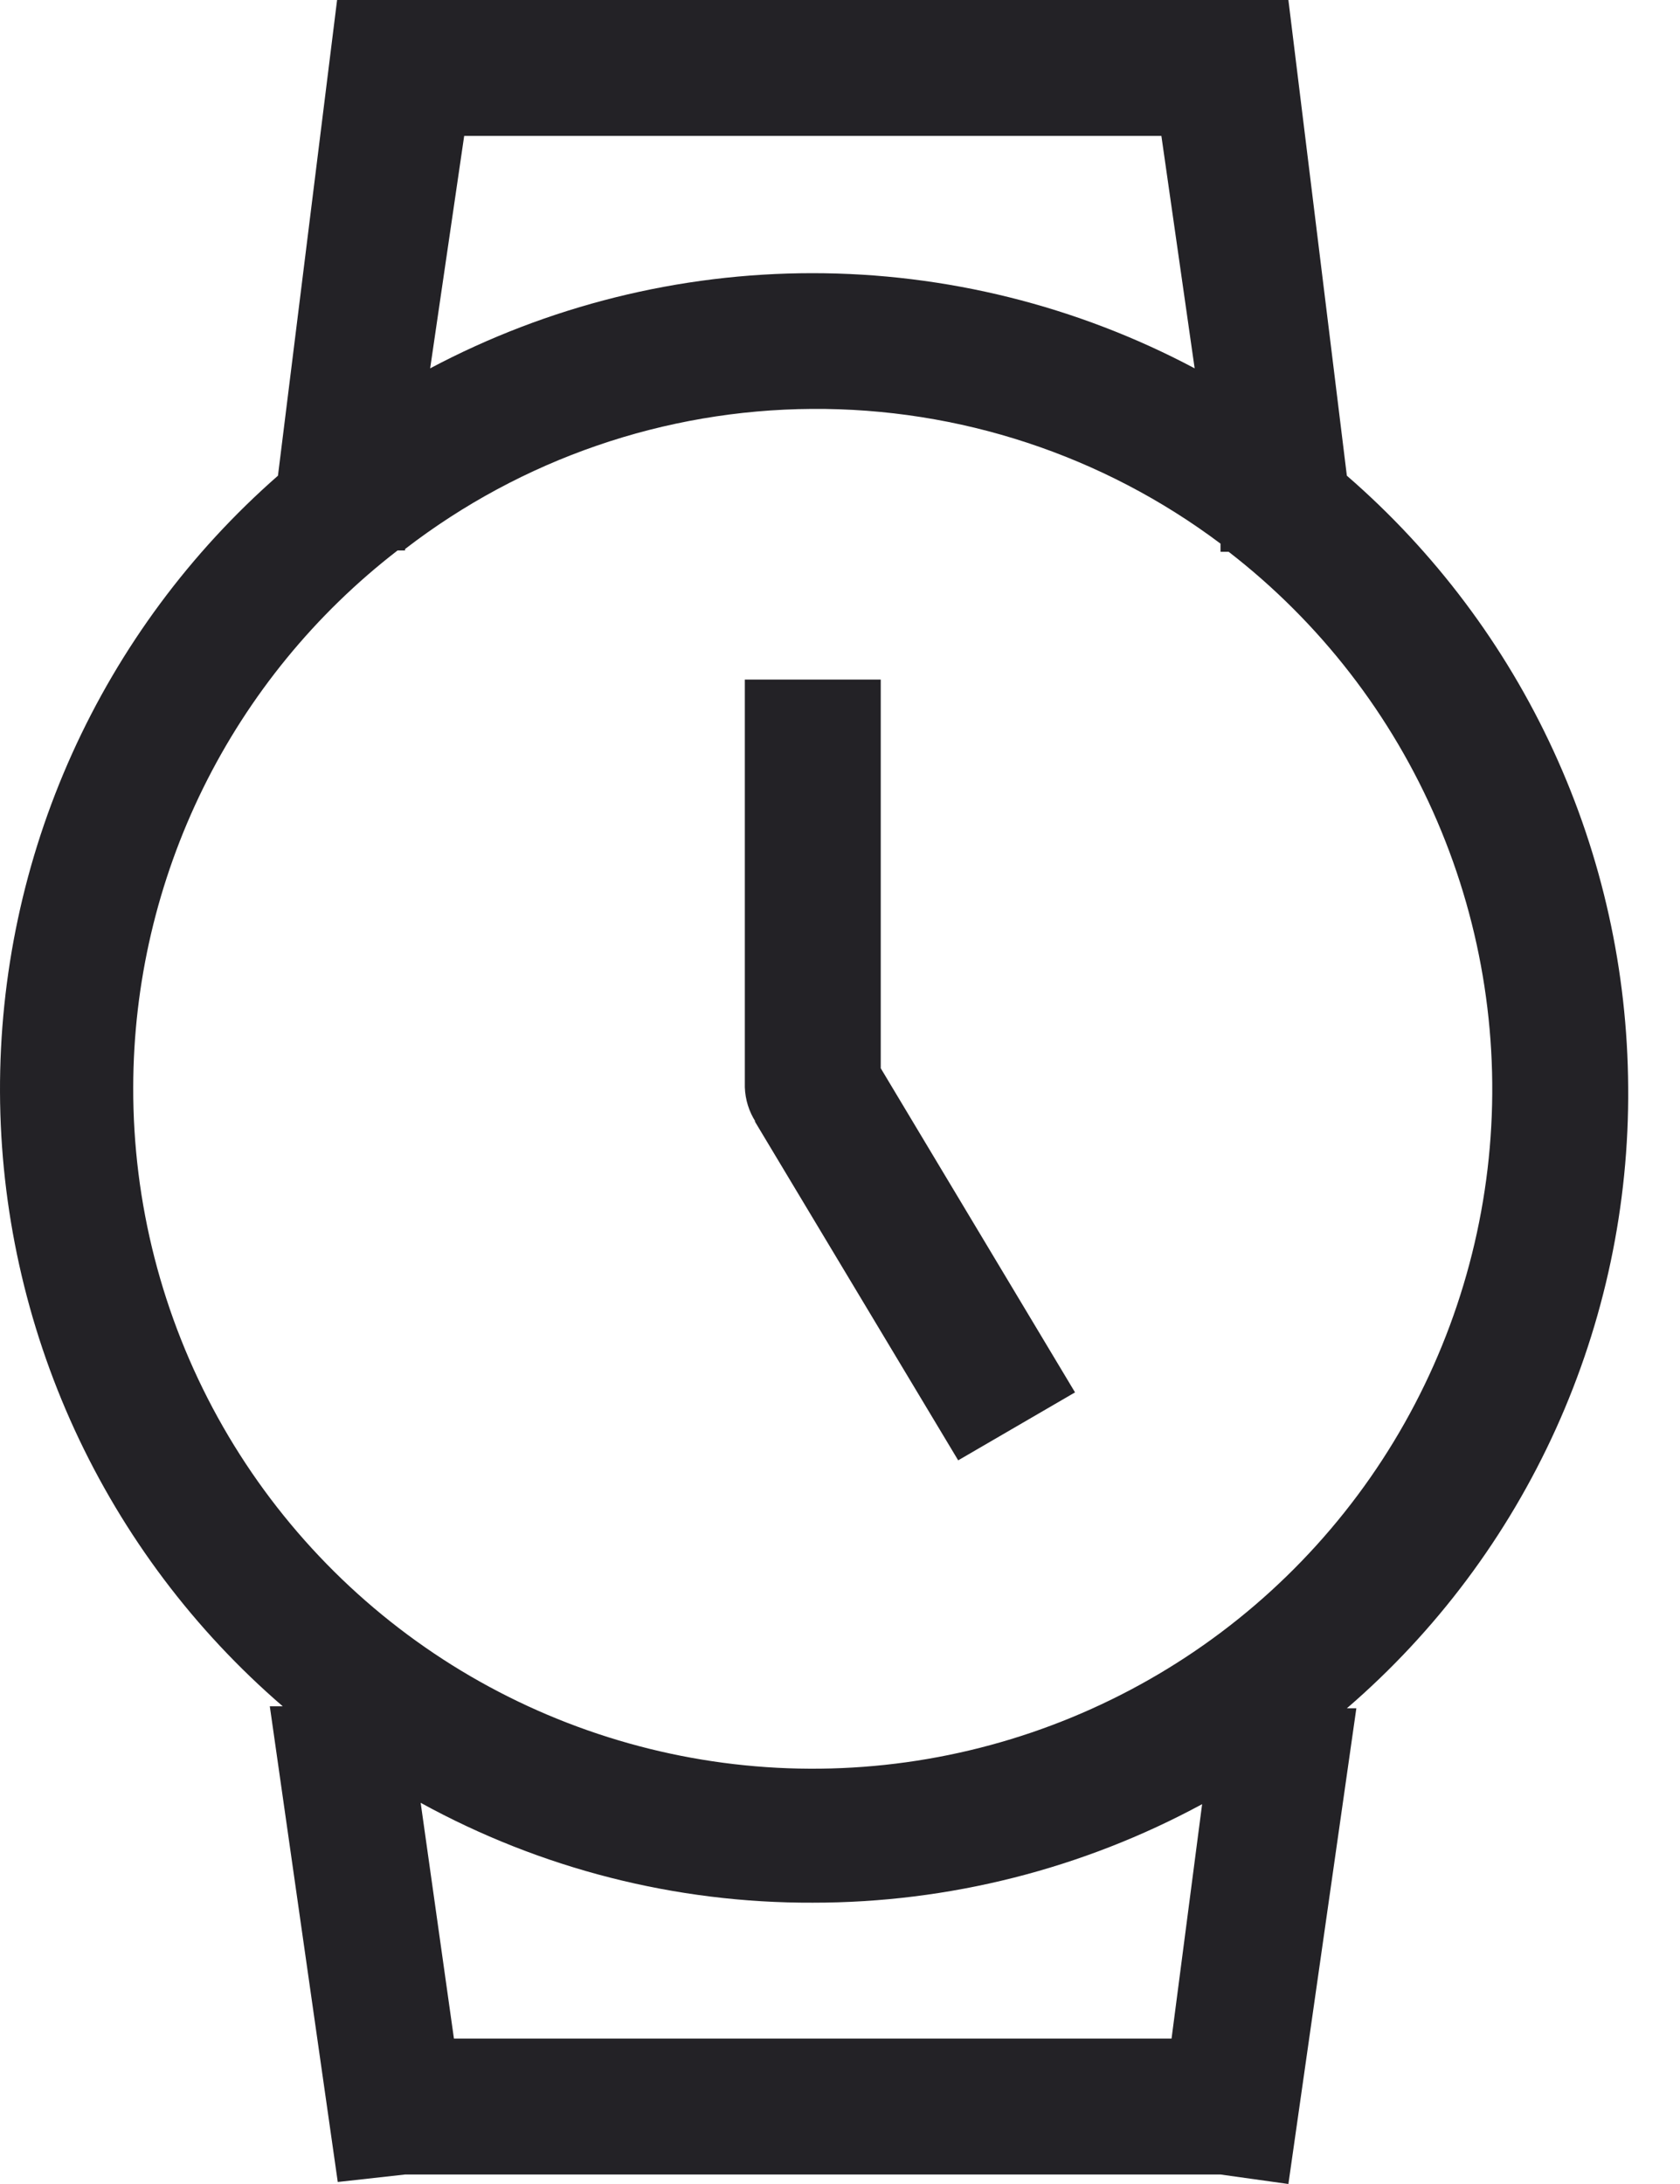 <svg width="20" height="26" viewBox="0 0 20 26" fill="none" xmlns="http://www.w3.org/2000/svg">
<path d="M19.383 12.943C19.375 11.561 19.073 10.197 18.495 8.941C17.918 7.686 17.078 6.568 16.034 5.663L15.338 0H4.013L3.309 5.663C2.265 6.578 1.429 7.707 0.858 8.973C0.287 10.239 -0.005 11.612 7.25248e-05 13.001C0.005 14.389 0.309 15.761 0.889 17.022C1.47 18.284 2.314 19.406 3.366 20.313H3.212L4.021 25.976L4.822 25.887H14.53L15.338 26L16.147 20.337H16.034C17.096 19.422 17.945 18.286 18.523 17.009C19.101 15.732 19.395 14.345 19.383 12.943ZM5.526 1.618H13.826L14.222 4.385C12.821 3.641 11.258 3.252 9.672 3.252C8.085 3.252 6.523 3.641 5.121 4.385L5.526 1.618ZM1.586 12.943C1.588 11.709 1.873 10.491 2.418 9.383C2.964 8.275 3.756 7.307 4.733 6.553H4.822V6.536C6.21 5.466 7.911 4.879 9.665 4.868C11.418 4.856 13.127 5.419 14.53 6.472V6.569H14.627C15.714 7.41 16.569 8.515 17.11 9.778C17.652 11.042 17.863 12.422 17.723 13.79C17.583 15.157 17.097 16.467 16.311 17.594C15.524 18.722 14.463 19.631 13.228 20.234C11.993 20.838 10.625 21.117 9.252 21.045C7.879 20.973 6.547 20.552 5.382 19.823C4.217 19.093 3.257 18.078 2.593 16.875C1.929 15.671 1.582 14.318 1.586 12.943ZM13.947 24.269H5.404L5.008 21.462C6.438 22.248 8.044 22.657 9.676 22.651C11.294 22.652 12.888 22.249 14.311 21.478L13.947 24.269ZM8.996 13.356C8.916 13.233 8.872 13.09 8.867 12.943V8.09H10.485V12.717L12.798 16.576L11.407 17.385L8.98 13.34L8.996 13.356Z" fill="#232226"/>
</svg>
